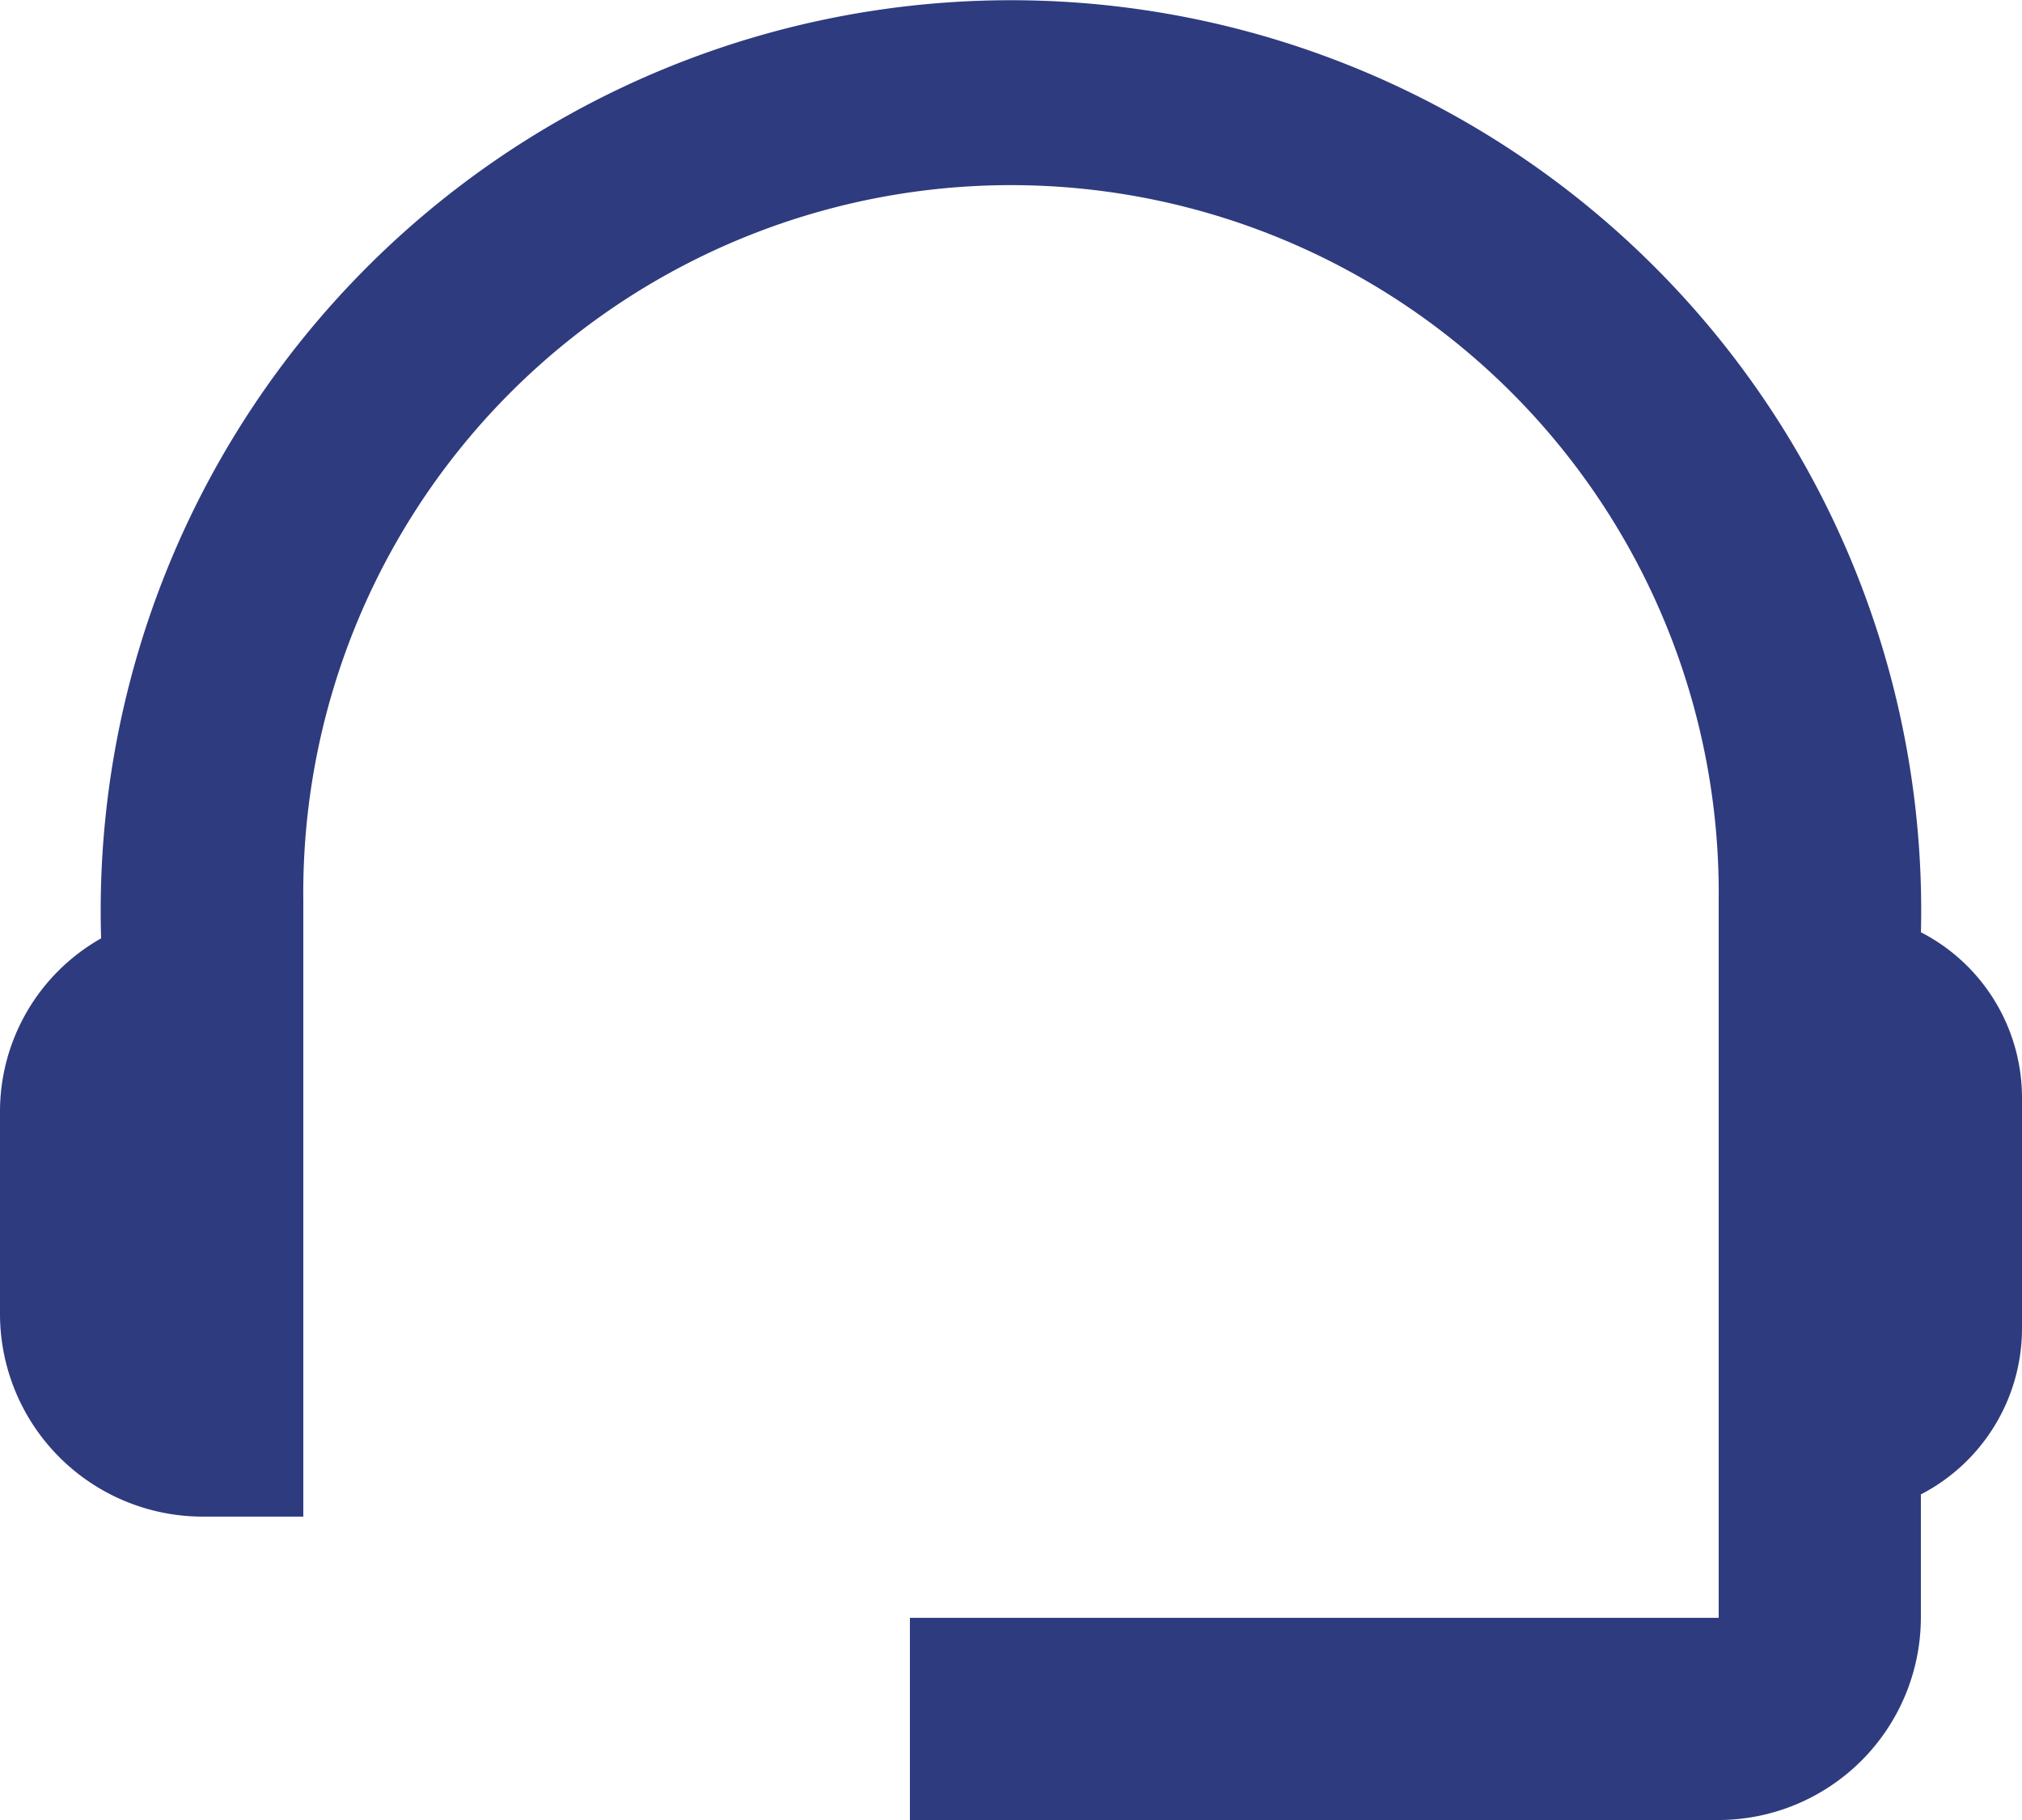 <svg id="icon-2" xmlns="http://www.w3.org/2000/svg" width="29.593" height="26.634" viewBox="0 0 29.593 26.634">
  <path id="Path_48" data-name="Path 48" d="M30.114,16.643a13.322,13.322,0,1,0-26.634.089A2.912,2.912,0,0,0,2,19.276v2.959a2.968,2.968,0,0,0,2.959,2.959h1.48V16.169a10.358,10.358,0,1,1,20.715,0V26.675H15.317v2.959H27.154a2.968,2.968,0,0,0,2.959-2.959V24.869a2.736,2.736,0,0,0,1.48-2.427v-3.4A2.725,2.725,0,0,0,30.114,16.643Z" transform="translate(-2 -3)" fill="#2e3b7e"/>
</svg>
